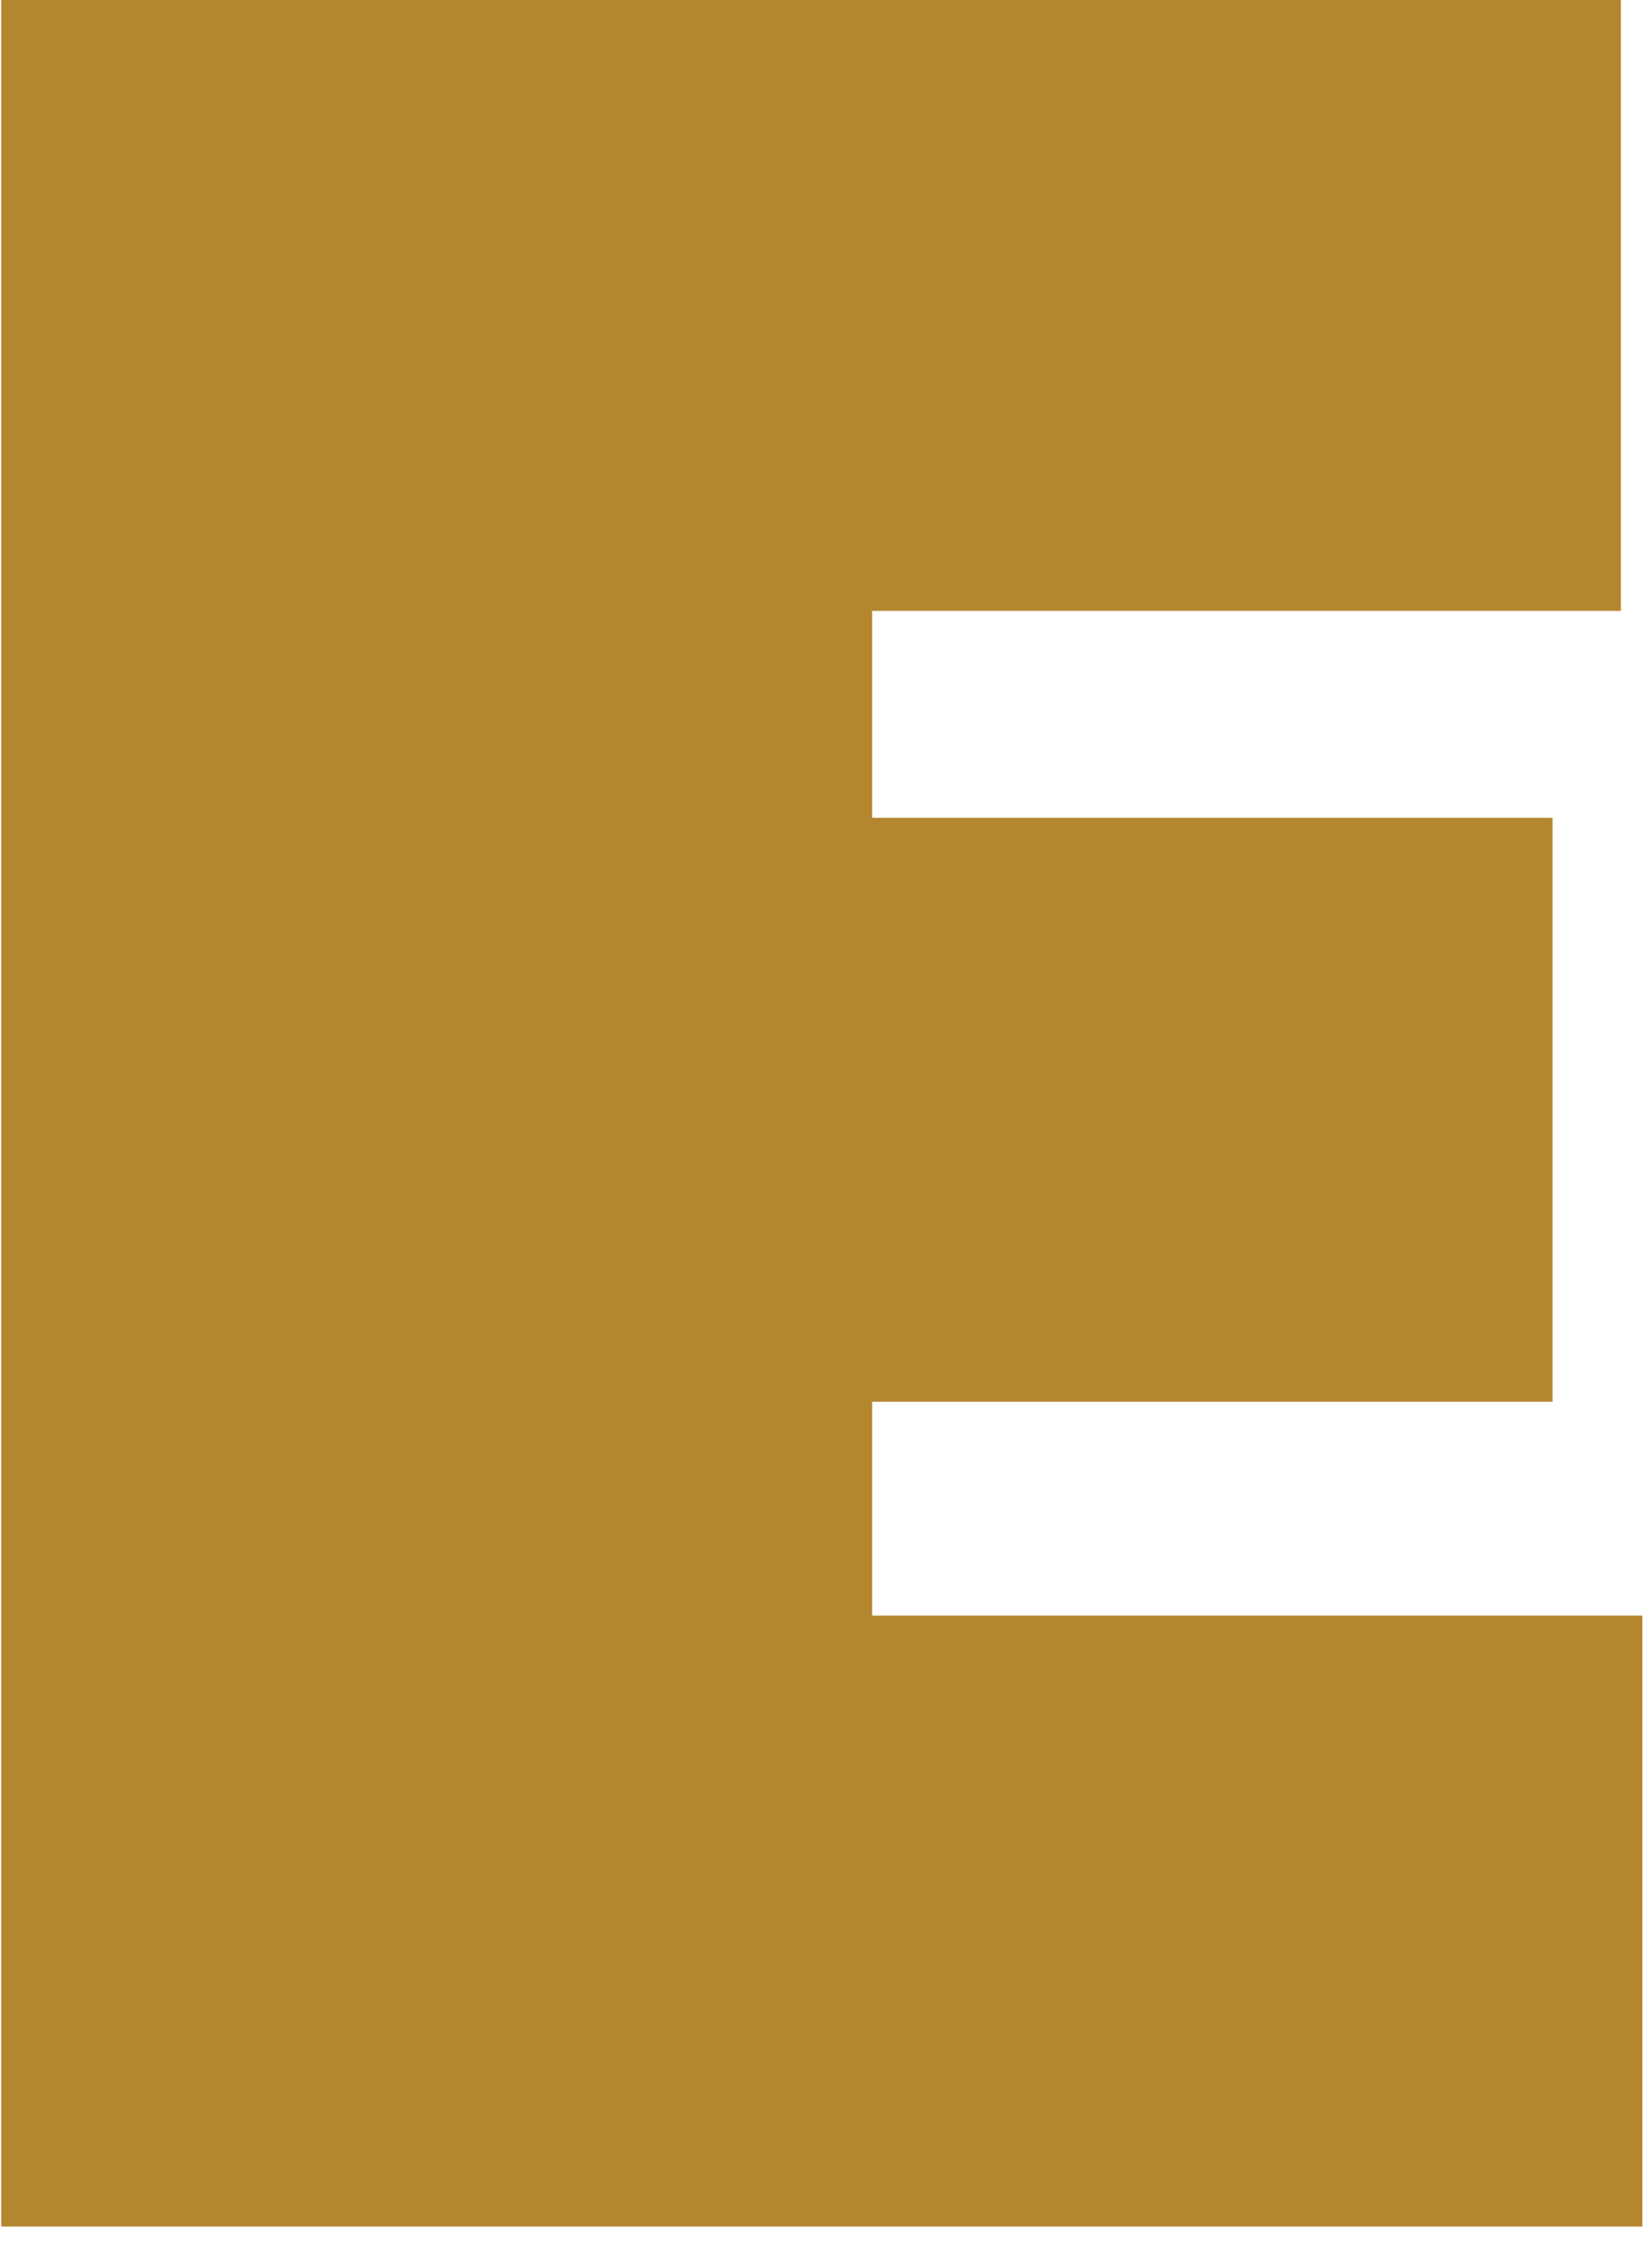 <svg width="42" height="57" viewBox="0 0 42 57" fill="none" xmlns="http://www.w3.org/2000/svg">
<path d="M0.031 56.609V0H41.208V15.532H22.172V20.792H39.472V35.639H22.172V41.077H41.755V56.609H0.017H0.031Z" fill="#B48630"/>
</svg>
